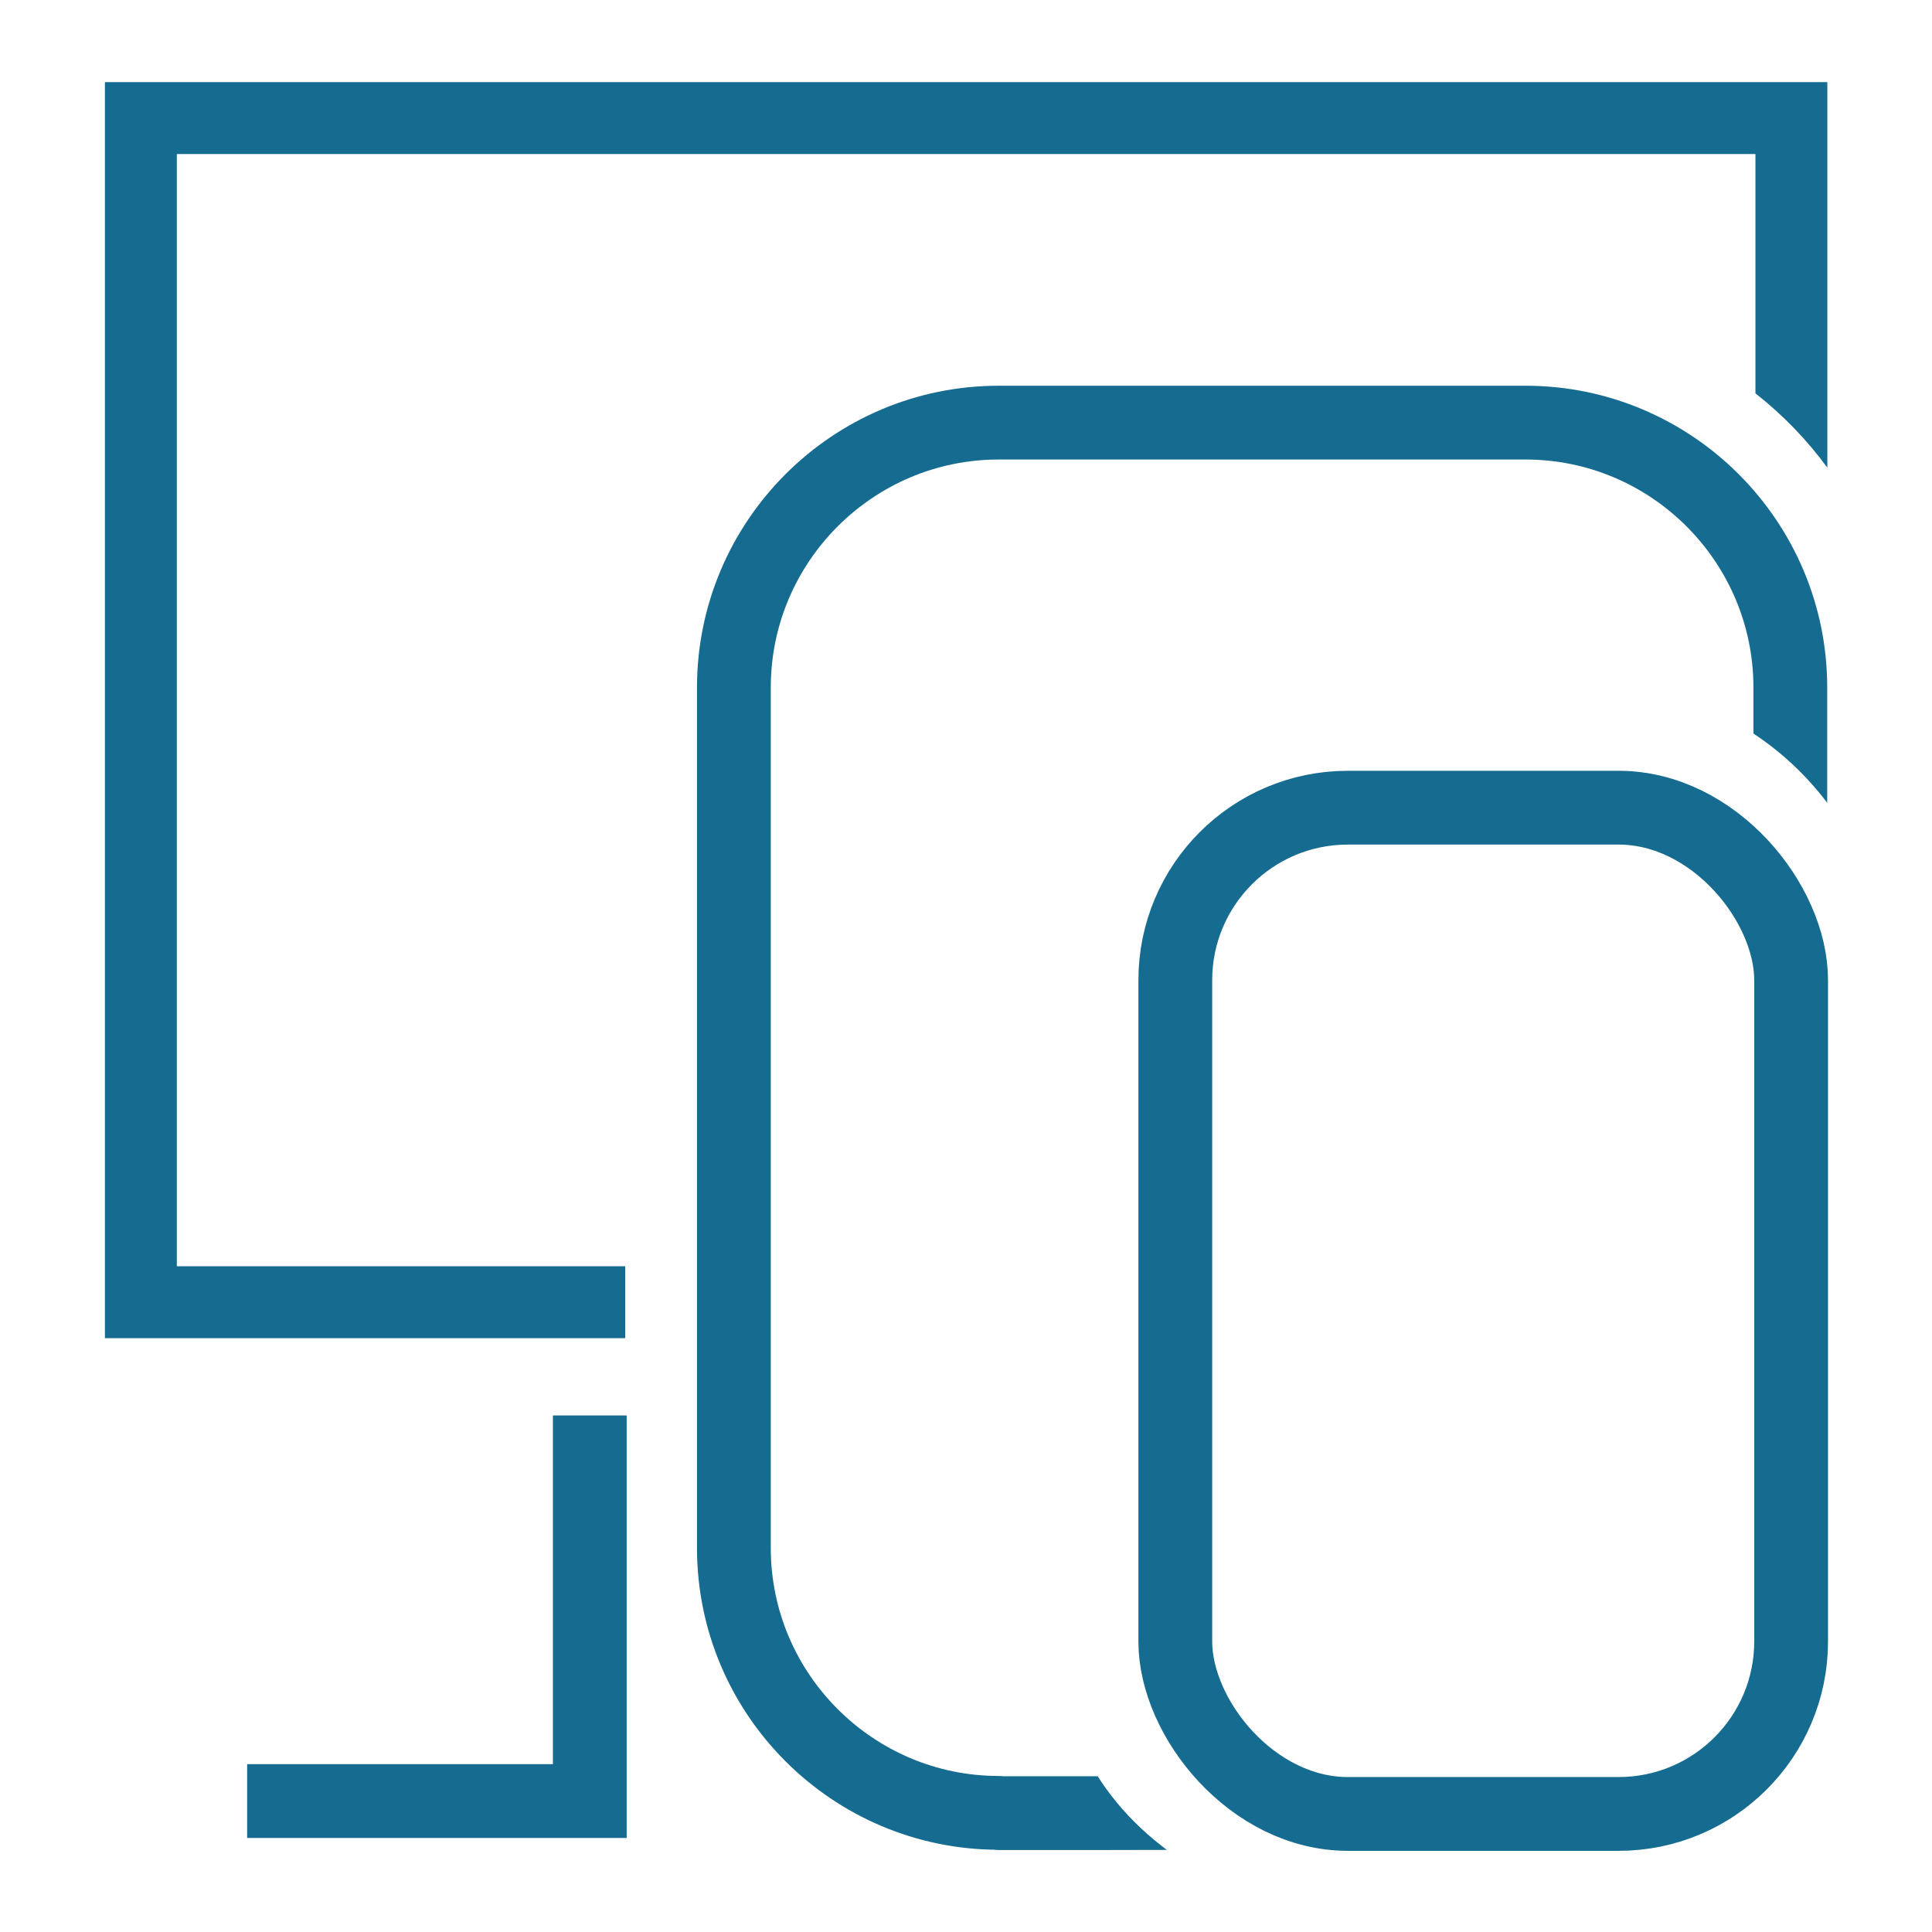 <?xml version="1.0" encoding="UTF-8"?>
<svg id="Reference" xmlns="http://www.w3.org/2000/svg" xmlns:xlink="http://www.w3.org/1999/xlink" viewBox="0 0 72 72">
  <defs>
    <style>
      .cls-1, .cls-2, .cls-3 {
        fill: none;
      }

      .cls-2 {
        stroke-miterlimit: 10;
      }

      .cls-2, .cls-3 {
        stroke: #156b90;
        stroke-width: 2.75px;
      }

      .cls-4 {
        fill: #156b90;
      }

      .cls-3 {
        stroke-linecap: round;
        stroke-linejoin: round;
      }

      .cls-5 {
        clip-path: url(#clippath);
      }
    </style>
    <clipPath id="clippath">
      <path class="cls-1" d="M44.45,69.59c-3.34-2.03-4.99-5.12-4.99-8.42v-23.65c0-6.49,5.28-11.76,11.76-11.76h9.1c3.24,0,6.43,1.96,8.31,4.93,0-4.44.19-18.12.19-18.12H25.06v56.66s13.37.36,19.39.36Z"/>
    </clipPath>
  </defs>
  <rect class="cls-3" x="43.8" y="30.1" width="22.95" height="37.5" rx="6.43" ry="6.43"/>
  <polyline class="cls-2" points="21.98 52.75 21.98 67.12 9.21 67.12"/>
  <path class="cls-4" d="M23.3,47.19H6.59V5.74h58.83v8.92c1.01.79,1.92,1.73,2.68,2.77V3.06H3.91v46.81h19.39v-2.68Z"/>
  <g class="cls-5">
    <path class="cls-3" d="M37.22,67.56c-5.44,0-9.87-4.43-9.87-9.87V25.62c0-5.44,4.43-9.87,9.87-9.87h19.63c5.44,0,9.87,4.43,9.87,9.87v41.9l-25.6.05h-3.9Z"/>
  </g>
</svg>